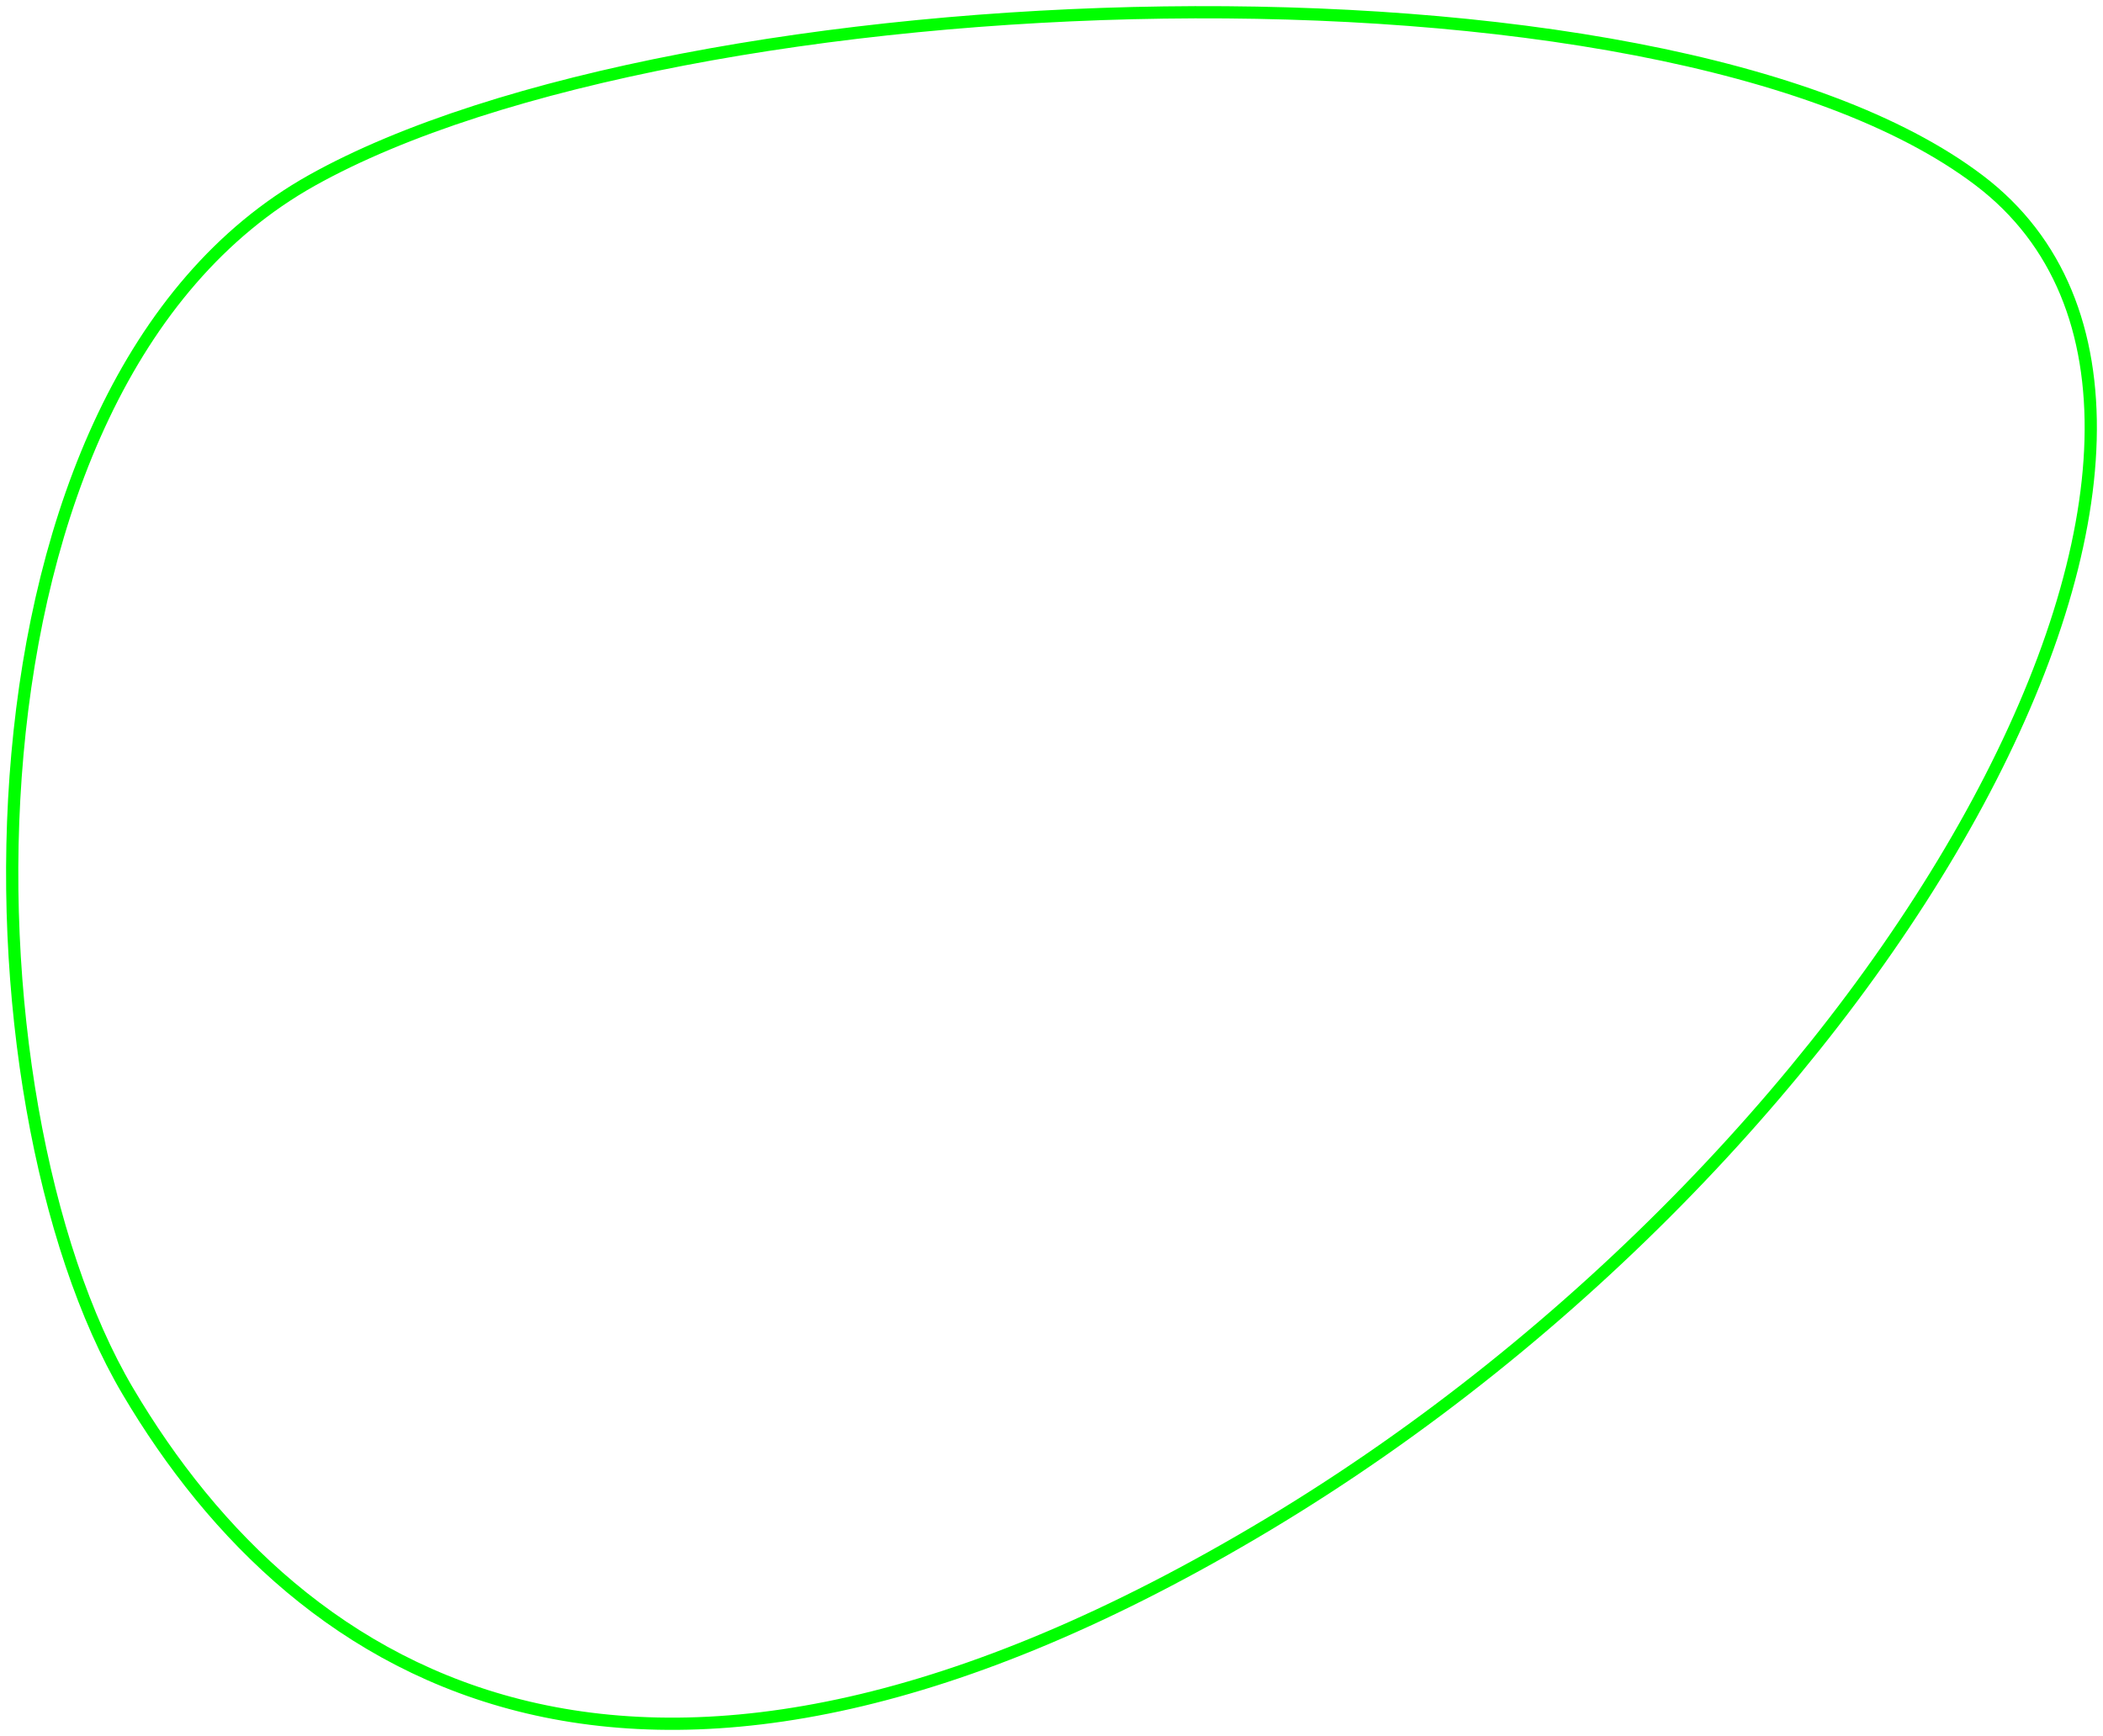<?xml version="1.0" encoding="UTF-8"?>
<!DOCTYPE svg PUBLIC "-//W3C//DTD SVG 1.1//EN" "http://www.w3.org/Graphics/SVG/1.1/DTD/svg11.dtd">
<svg version="1.1" xmlns="http://www.w3.org/2000/svg" xmlns:xlink="http://www.w3.org/1999/xlink" width="172" height="142"  xml:space="preserve" id="canvas2">
    <!-- Generated by PaintCode - http://www.paintcodeapp.com -->
    <path id="canvas2-bezier" stroke="rgb(0, 255, 0)" stroke-width="1" stroke-miterlimit="10" fill="none" d="M 25.5,14.76 C 55.58,-2.07 135.81,-5.04 161.88,14.76 187.96,34.57 154.86,93.99 103.72,124.69 52.57,155.39 24.49,137.56 10.45,113.79 -3.59,90.03 -4.59,31.6 25.5,14.76 Z M 25.5,14.76" />
</svg>